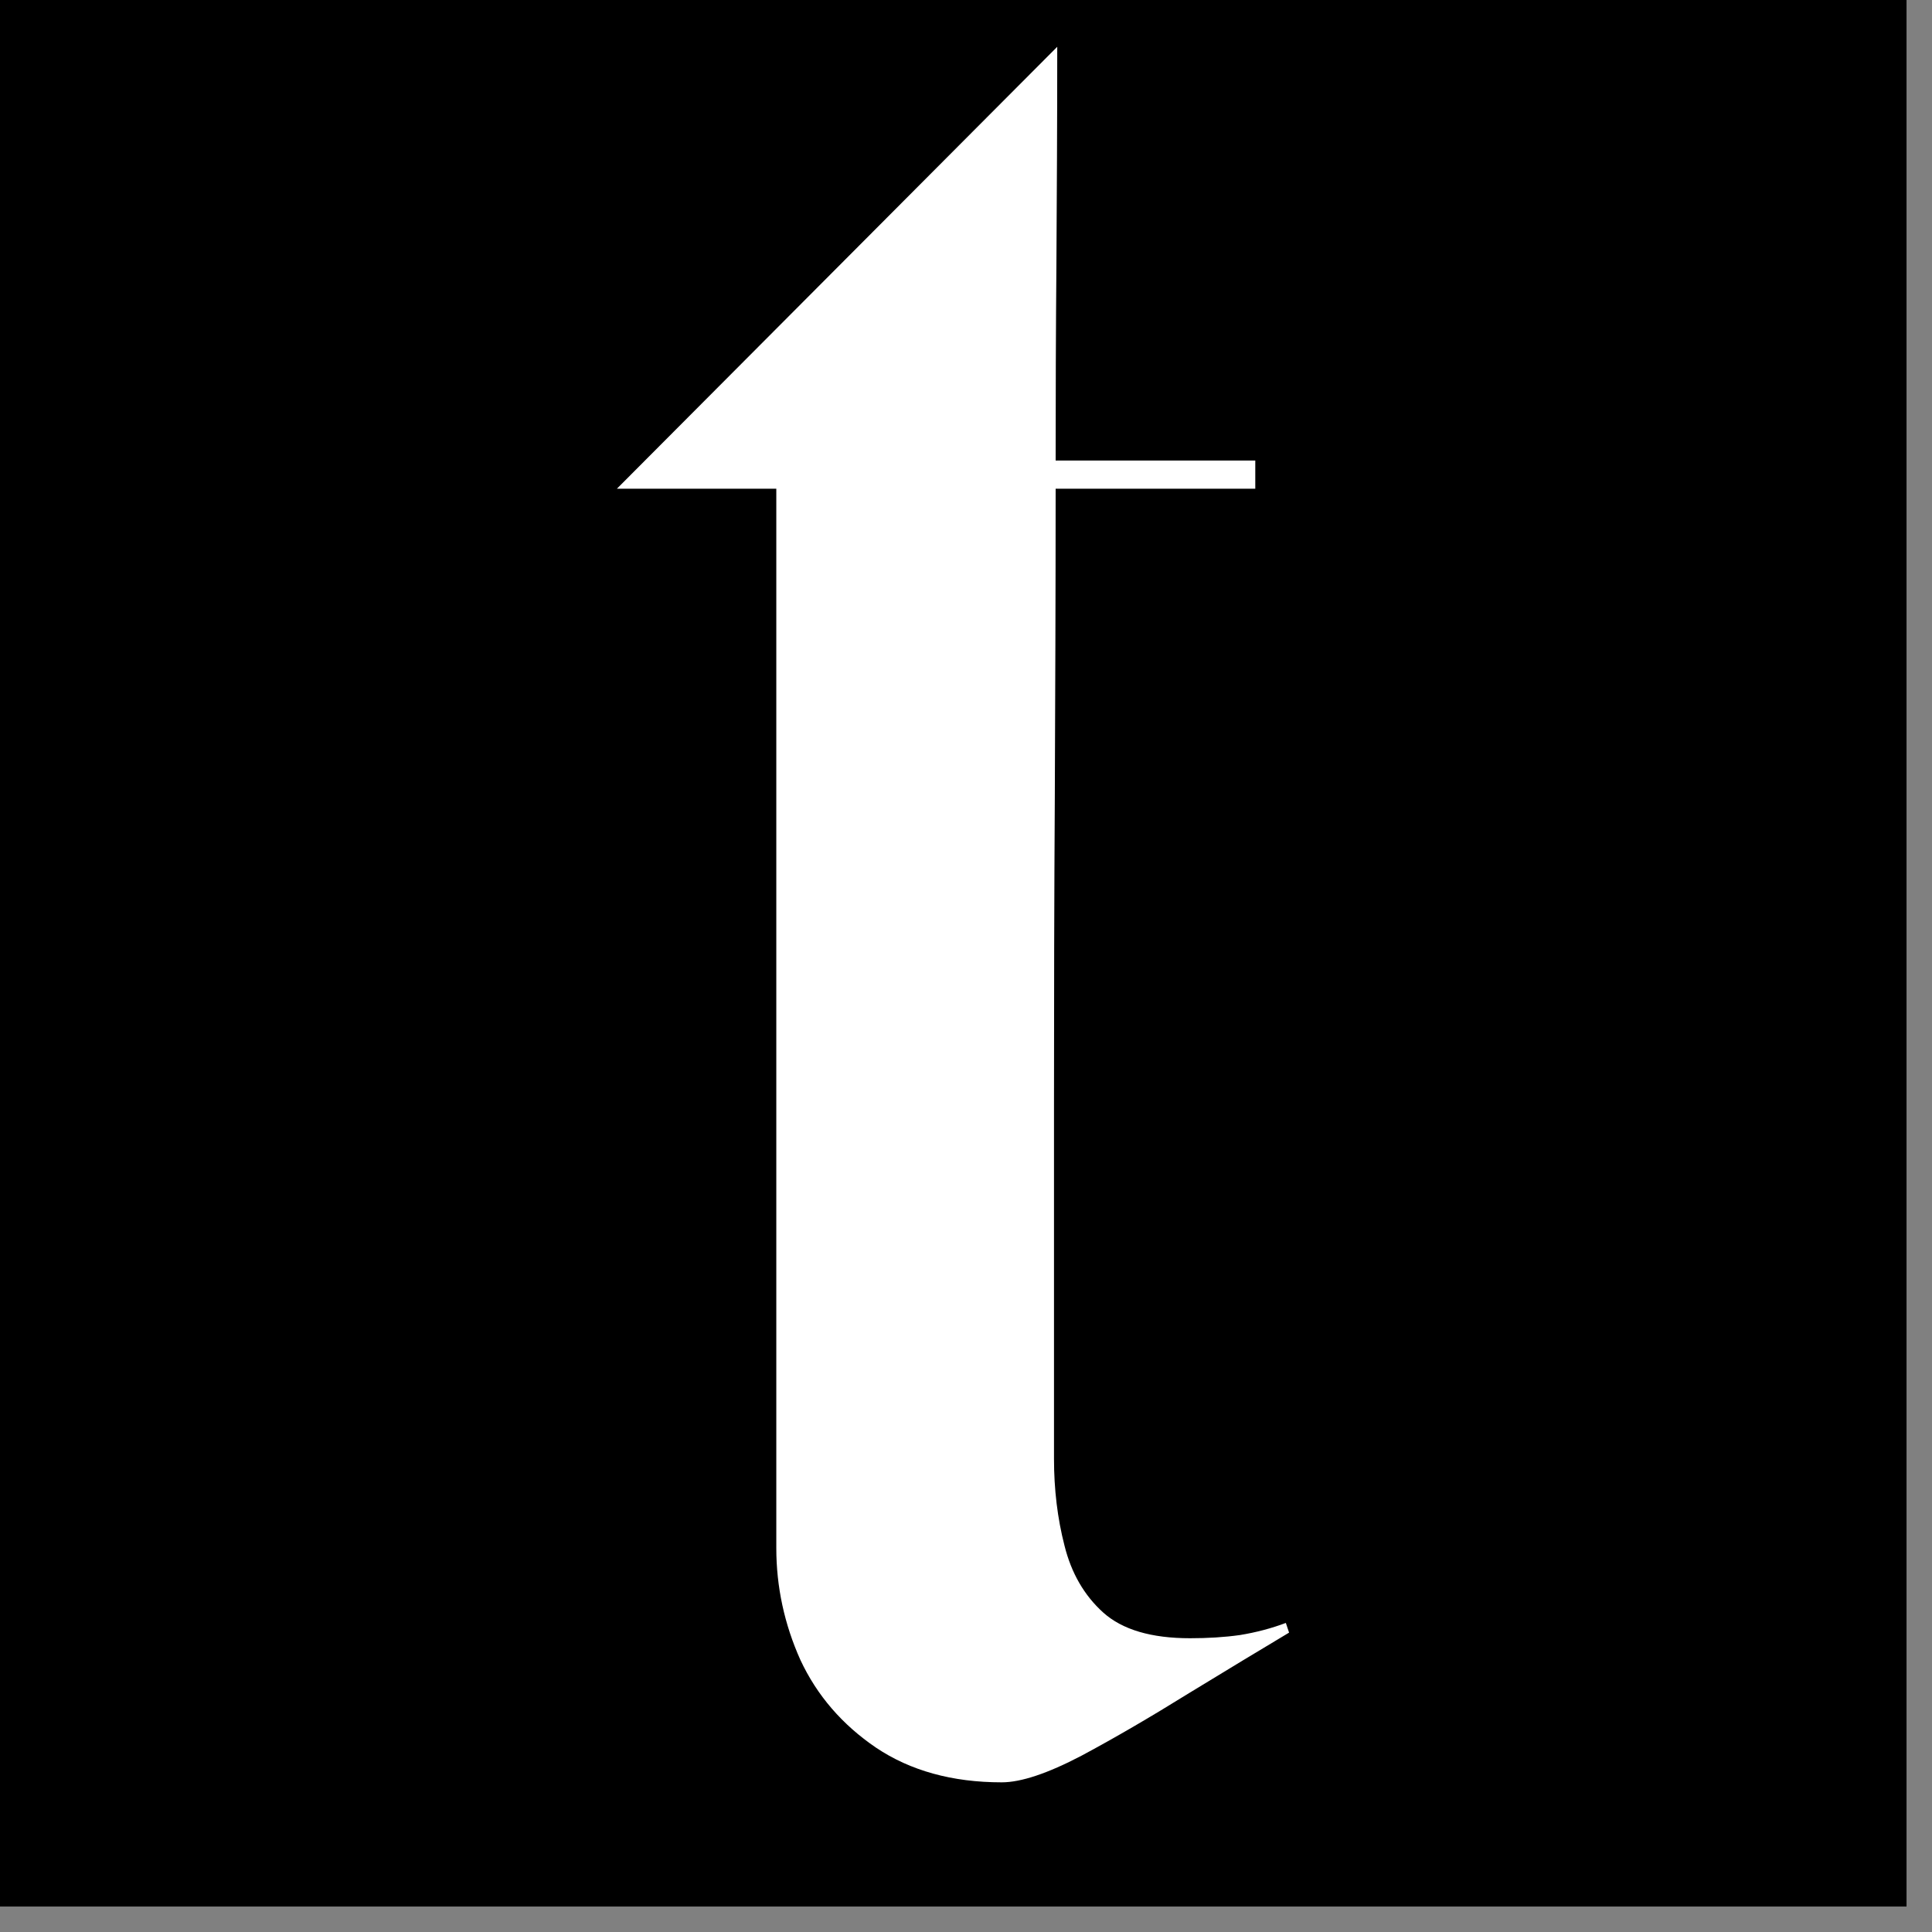 <svg xmlns="http://www.w3.org/2000/svg" xmlns:xlink="http://www.w3.org/1999/xlink" width="50" zoomAndPan="magnify" viewBox="0 0 37.5 37.5" height="50" preserveAspectRatio="xMidYMid meet" version="1.0"><rect x="0" y="0" width="37.5" height="37.5" fill="#808080" stroke="none"/><defs><g/><clipPath id="55eec9345c"><path d="M 0 0 L 37.008 0 L 37.008 37.008 L 0 37.008 Z M 0 0 " clip-rule="nonzero"/></clipPath><clipPath id="3898ec5266"><path d="M 11 0 L 26 0 L 26 37.008 L 11 37.008 Z M 11 0 " clip-rule="nonzero"/></clipPath><clipPath id="b7aeaaa7ea"><path d="M 0.844 0 L 14.578 0 L 14.578 35 L 0.844 35 Z M 0.844 0 " clip-rule="nonzero"/></clipPath><clipPath id="226c59725d"><rect x="0" width="15" y="0" height="38"/></clipPath></defs><g clip-path="url(#55eec9345c)"><path fill="#ffffff" d="M 0 0 L 37.008 0 L 37.008 37.008 L 0 37.008 Z M 0 0 " fill-opacity="1" fill-rule="nonzero"/><path fill="#000000" d="M 0 0 L 37.008 0 L 37.008 37.008 L 0 37.008 Z M 0 0 " fill-opacity="1" fill-rule="nonzero"/></g><g clip-path="url(#3898ec5266)"><g transform="matrix(1, 0, 0, 1, 11, 0)"><g clip-path="url(#226c59725d)"><g clip-path="url(#b7aeaaa7ea)"><g fill="#ffffff" fill-opacity="1"><g transform="translate(0.974, 34.22)"><g><path d="M 3.094 -24.734 L 0 -24.734 L 8.547 -33.312 C 8.547 -31.832 8.539 -30.43 8.531 -29.109 C 8.52 -27.797 8.516 -26.52 8.516 -25.281 L 12.391 -25.281 L 12.391 -24.734 L 8.516 -24.734 C 8.516 -22.703 8.508 -20.719 8.5 -18.781 C 8.488 -16.844 8.484 -14.832 8.484 -12.75 C 8.484 -10.664 8.484 -8.383 8.484 -5.906 C 8.484 -5.312 8.551 -4.75 8.688 -4.219 C 8.82 -3.688 9.07 -3.254 9.438 -2.922 C 9.812 -2.586 10.375 -2.422 11.125 -2.422 C 11.469 -2.422 11.789 -2.441 12.094 -2.484 C 12.406 -2.535 12.703 -2.613 12.984 -2.719 L 13.047 -2.531 C 12.504 -2.207 11.859 -1.816 11.109 -1.359 C 10.367 -0.898 9.672 -0.492 9.016 -0.141 C 8.359 0.203 7.844 0.375 7.469 0.375 C 6.508 0.375 5.695 0.148 5.031 -0.297 C 4.375 -0.742 3.883 -1.312 3.562 -2 C 3.25 -2.695 3.094 -3.422 3.094 -4.172 Z M 3.094 -24.734 "/></g></g></g></g></g></g></g></svg>